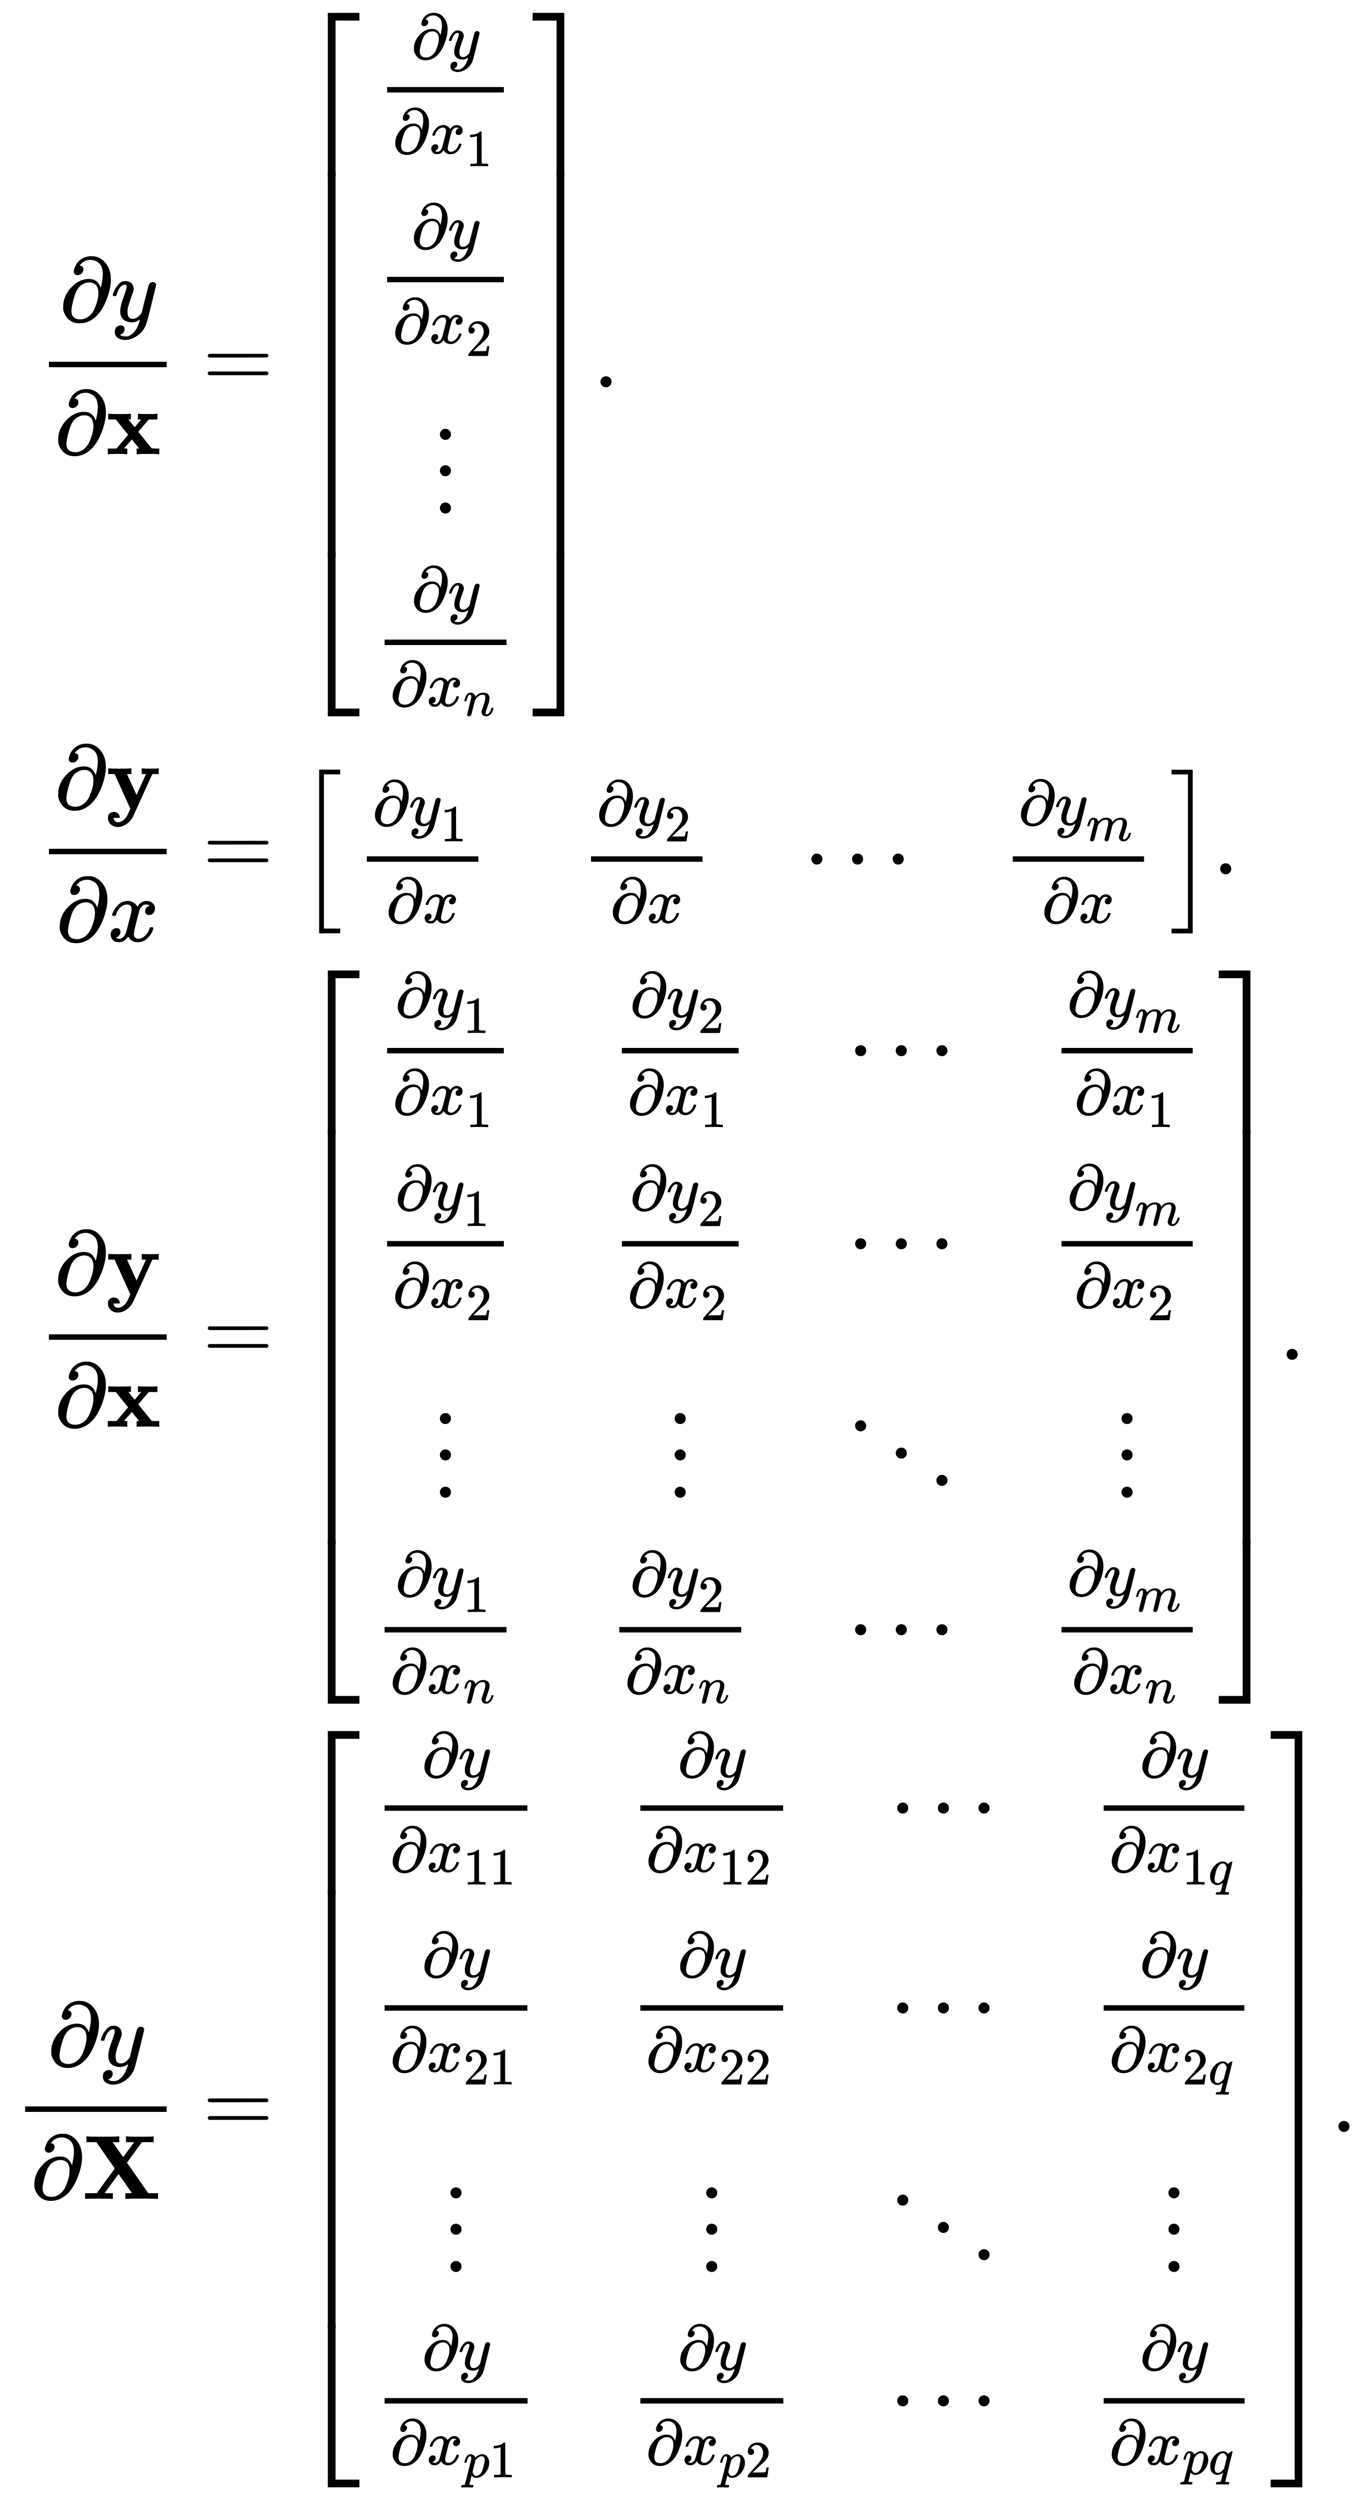 <svg xmlns:xlink="http://www.w3.org/1999/xlink" width="35.05ex" height="63.843ex" style="vertical-align: -31.018ex; margin-bottom: -0.32ex;" viewBox="0 -13995 15090.7 27487.7" role="img" focusable="false" xmlns="http://www.w3.org/2000/svg" aria-labelledby="MathJax-SVG-1-Title"><title id="MathJax-SVG-1-Title">StartLayout 1st Row 1st Column StartFraction partial differential y Over partial differential bold x EndFraction 2nd Column equals Start 4 By 1 Matrix 1st Row  StartFraction partial differential y Over partial differential x 1 EndFraction 2nd Row  StartFraction partial differential y Over partial differential x 2 EndFraction 3rd Row  vertical ellipsis 4th Row  StartFraction partial differential y Over partial differential x Subscript n Baseline EndFraction EndMatrix period 2nd Row 1st Column StartFraction partial differential bold y Over partial differential x EndFraction 2nd Column equals Start 1 By 4 Matrix 1st Row 1st Column StartFraction partial differential y 1 Over partial differential x EndFraction 2nd Column StartFraction partial differential y 2 Over partial differential x EndFraction 3rd Column midline horizontal ellipsis 4th Column StartFraction partial differential y Subscript m Baseline Over partial differential x EndFraction EndMatrix period 3rd Row 1st Column StartFraction partial differential bold y Over partial differential bold x EndFraction 2nd Column equals Start 4 By 4 Matrix 1st Row 1st Column StartFraction partial differential y 1 Over partial differential x 1 EndFraction 2nd Column StartFraction partial differential y 2 Over partial differential x 1 EndFraction 3rd Column midline horizontal ellipsis 4th Column StartFraction partial differential y Subscript m Baseline Over partial differential x 1 EndFraction 2nd Row 1st Column StartFraction partial differential y 1 Over partial differential x 2 EndFraction 2nd Column StartFraction partial differential y 2 Over partial differential x 2 EndFraction 3rd Column midline horizontal ellipsis 4th Column StartFraction partial differential y Subscript m Baseline Over partial differential x 2 EndFraction 3rd Row 1st Column vertical ellipsis 2nd Column vertical ellipsis 3rd Column down right diagonal ellipsis 4th Column vertical ellipsis 4th Row 1st Column StartFraction partial differential y 1 Over partial differential x Subscript n Baseline EndFraction 2nd Column StartFraction partial differential y 2 Over partial differential x Subscript n Baseline EndFraction 3rd Column midline horizontal ellipsis 4th Column StartFraction partial differential y Subscript m Baseline Over partial differential x Subscript n Baseline EndFraction EndMatrix period 4th Row 1st Column StartFraction partial differential y Over partial differential bold upper X EndFraction 2nd Column equals Start 4 By 4 Matrix 1st Row 1st Column StartFraction partial differential y Over partial differential x 11 EndFraction 2nd Column StartFraction partial differential y Over partial differential x 12 EndFraction 3rd Column midline horizontal ellipsis 4th Column StartFraction partial differential y Over partial differential x Subscript 1 q Baseline EndFraction 2nd Row 1st Column StartFraction partial differential y Over partial differential x 21 EndFraction 2nd Column StartFraction partial differential y Over partial differential x 22 EndFraction 3rd Column midline horizontal ellipsis 4th Column StartFraction partial differential y Over partial differential x Subscript 2 q Baseline EndFraction 3rd Row 1st Column vertical ellipsis 2nd Column vertical ellipsis 3rd Column down right diagonal ellipsis 4th Column vertical ellipsis 4th Row 1st Column StartFraction partial differential y Over partial differential x Subscript p Baseline 1 Baseline EndFraction 2nd Column StartFraction partial differential y Over partial differential x Subscript p Baseline 2 Baseline EndFraction 3rd Column midline horizontal ellipsis 4th Column StartFraction partial differential y Over partial differential x Subscript p q Baseline EndFraction EndMatrix period EndLayout</title><defs aria-hidden="true"><path stroke-width="1" id="E1-MJMAIN-2202" d="M202 508Q179 508 169 520T158 547Q158 557 164 577T185 624T230 675T301 710L333 715H345Q378 715 384 714Q447 703 489 661T549 568T566 457Q566 362 519 240T402 53Q321 -22 223 -22Q123 -22 73 56Q42 102 42 148V159Q42 276 129 370T322 465Q383 465 414 434T455 367L458 378Q478 461 478 515Q478 603 437 639T344 676Q266 676 223 612Q264 606 264 572Q264 547 246 528T202 508ZM430 306Q430 372 401 400T333 428Q270 428 222 382Q197 354 183 323T150 221Q132 149 132 116Q132 21 232 21Q244 21 250 22Q327 35 374 112Q389 137 409 196T430 306Z"></path><path stroke-width="1" id="E1-MJMATHI-79" d="M21 287Q21 301 36 335T84 406T158 442Q199 442 224 419T250 355Q248 336 247 334Q247 331 231 288T198 191T182 105Q182 62 196 45T238 27Q261 27 281 38T312 61T339 94Q339 95 344 114T358 173T377 247Q415 397 419 404Q432 431 462 431Q475 431 483 424T494 412T496 403Q496 390 447 193T391 -23Q363 -106 294 -155T156 -205Q111 -205 77 -183T43 -117Q43 -95 50 -80T69 -58T89 -48T106 -45Q150 -45 150 -87Q150 -107 138 -122T115 -142T102 -147L99 -148Q101 -153 118 -160T152 -167H160Q177 -167 186 -165Q219 -156 247 -127T290 -65T313 -9T321 21L315 17Q309 13 296 6T270 -6Q250 -11 231 -11Q185 -11 150 11T104 82Q103 89 103 113Q103 170 138 262T173 379Q173 380 173 381Q173 390 173 393T169 400T158 404H154Q131 404 112 385T82 344T65 302T57 280Q55 278 41 278H27Q21 284 21 287Z"></path><path stroke-width="1" id="E1-MJMAINB-78" d="M227 0Q212 3 121 3Q40 3 28 0H21V62H117L245 213L109 382H26V444H34Q49 441 143 441Q247 441 265 444H274V382H246L281 339Q315 297 316 297Q320 297 354 341L389 382H352V444H360Q375 441 466 441Q547 441 559 444H566V382H471L355 246L504 63L545 62H586V0H578Q563 3 469 3Q365 3 347 0H338V62H366Q366 63 326 112T285 163L198 63L217 62H235V0H227Z"></path><path stroke-width="1" id="E1-MJMAIN-3D" d="M56 347Q56 360 70 367H707Q722 359 722 347Q722 336 708 328L390 327H72Q56 332 56 347ZM56 153Q56 168 72 173H708Q722 163 722 153Q722 140 707 133H70Q56 140 56 153Z"></path><path stroke-width="1" id="E1-MJMAIN-5B" d="M118 -250V750H255V710H158V-210H255V-250H118Z"></path><path stroke-width="1" id="E1-MJMATHI-78" d="M52 289Q59 331 106 386T222 442Q257 442 286 424T329 379Q371 442 430 442Q467 442 494 420T522 361Q522 332 508 314T481 292T458 288Q439 288 427 299T415 328Q415 374 465 391Q454 404 425 404Q412 404 406 402Q368 386 350 336Q290 115 290 78Q290 50 306 38T341 26Q378 26 414 59T463 140Q466 150 469 151T485 153H489Q504 153 504 145Q504 144 502 134Q486 77 440 33T333 -11Q263 -11 227 52Q186 -10 133 -10H127Q78 -10 57 16T35 71Q35 103 54 123T99 143Q142 143 142 101Q142 81 130 66T107 46T94 41L91 40Q91 39 97 36T113 29T132 26Q168 26 194 71Q203 87 217 139T245 247T261 313Q266 340 266 352Q266 380 251 392T217 404Q177 404 142 372T93 290Q91 281 88 280T72 278H58Q52 284 52 289Z"></path><path stroke-width="1" id="E1-MJMAIN-31" d="M213 578L200 573Q186 568 160 563T102 556H83V602H102Q149 604 189 617T245 641T273 663Q275 666 285 666Q294 666 302 660V361L303 61Q310 54 315 52T339 48T401 46H427V0H416Q395 3 257 3Q121 3 100 0H88V46H114Q136 46 152 46T177 47T193 50T201 52T207 57T213 61V578Z"></path><path stroke-width="1" id="E1-MJMAIN-32" d="M109 429Q82 429 66 447T50 491Q50 562 103 614T235 666Q326 666 387 610T449 465Q449 422 429 383T381 315T301 241Q265 210 201 149L142 93L218 92Q375 92 385 97Q392 99 409 186V189H449V186Q448 183 436 95T421 3V0H50V19V31Q50 38 56 46T86 81Q115 113 136 137Q145 147 170 174T204 211T233 244T261 278T284 308T305 340T320 369T333 401T340 431T343 464Q343 527 309 573T212 619Q179 619 154 602T119 569T109 550Q109 549 114 549Q132 549 151 535T170 489Q170 464 154 447T109 429Z"></path><path stroke-width="1" id="E1-MJMAIN-22EE" d="M78 30Q78 54 95 72T138 90Q162 90 180 74T199 31Q199 6 182 -12T139 -30T96 -13T78 30ZM78 440Q78 464 95 482T138 500Q162 500 180 484T199 441Q199 416 182 398T139 380T96 397T78 440ZM78 840Q78 864 95 882T138 900Q162 900 180 884T199 841Q199 816 182 798T139 780T96 797T78 840Z"></path><path stroke-width="1" id="E1-MJMATHI-6E" d="M21 287Q22 293 24 303T36 341T56 388T89 425T135 442Q171 442 195 424T225 390T231 369Q231 367 232 367L243 378Q304 442 382 442Q436 442 469 415T503 336T465 179T427 52Q427 26 444 26Q450 26 453 27Q482 32 505 65T540 145Q542 153 560 153Q580 153 580 145Q580 144 576 130Q568 101 554 73T508 17T439 -10Q392 -10 371 17T350 73Q350 92 386 193T423 345Q423 404 379 404H374Q288 404 229 303L222 291L189 157Q156 26 151 16Q138 -11 108 -11Q95 -11 87 -5T76 7T74 17Q74 30 112 180T152 343Q153 348 153 366Q153 405 129 405Q91 405 66 305Q60 285 60 284Q58 278 41 278H27Q21 284 21 287Z"></path><path stroke-width="1" id="E1-MJMAIN-5D" d="M22 710V750H159V-250H22V-210H119V710H22Z"></path><path stroke-width="1" id="E1-MJSZ4-23A1" d="M319 -645V1154H666V1070H403V-645H319Z"></path><path stroke-width="1" id="E1-MJSZ4-23A3" d="M319 -644V1155H403V-560H666V-644H319Z"></path><path stroke-width="1" id="E1-MJSZ4-23A2" d="M319 0V602H403V0H319Z"></path><path stroke-width="1" id="E1-MJSZ4-23A4" d="M0 1070V1154H347V-645H263V1070H0Z"></path><path stroke-width="1" id="E1-MJSZ4-23A6" d="M263 -560V1155H347V-644H0V-560H263Z"></path><path stroke-width="1" id="E1-MJSZ4-23A5" d="M263 0V602H347V0H263Z"></path><path stroke-width="1" id="E1-MJMAIN-2E" d="M78 60Q78 84 95 102T138 120Q162 120 180 104T199 61Q199 36 182 18T139 0T96 17T78 60Z"></path><path stroke-width="1" id="E1-MJMAINB-79" d="M84 -102Q84 -110 87 -119T102 -138T133 -149Q148 -148 162 -143T186 -131T206 -114T222 -95T234 -76T243 -59T249 -45T252 -37L269 0L96 382H26V444H34Q49 441 146 441Q252 441 270 444H279V382H255Q232 382 232 380L337 151L442 382H394V444H401Q413 441 495 441Q568 441 574 444H580V382H510L406 152Q298 -84 297 -87Q269 -139 225 -169T131 -200Q85 -200 54 -172T23 -100Q23 -64 44 -50T87 -35Q111 -35 130 -50T152 -92V-100H84V-102Z"></path><path stroke-width="1" id="E1-MJMAIN-22EF" d="M78 250Q78 274 95 292T138 310Q162 310 180 294T199 251Q199 226 182 208T139 190T96 207T78 250ZM525 250Q525 274 542 292T585 310Q609 310 627 294T646 251Q646 226 629 208T586 190T543 207T525 250ZM972 250Q972 274 989 292T1032 310Q1056 310 1074 294T1093 251Q1093 226 1076 208T1033 190T990 207T972 250Z"></path><path stroke-width="1" id="E1-MJMATHI-6D" d="M21 287Q22 293 24 303T36 341T56 388T88 425T132 442T175 435T205 417T221 395T229 376L231 369Q231 367 232 367L243 378Q303 442 384 442Q401 442 415 440T441 433T460 423T475 411T485 398T493 385T497 373T500 364T502 357L510 367Q573 442 659 442Q713 442 746 415T780 336Q780 285 742 178T704 50Q705 36 709 31T724 26Q752 26 776 56T815 138Q818 149 821 151T837 153Q857 153 857 145Q857 144 853 130Q845 101 831 73T785 17T716 -10Q669 -10 648 17T627 73Q627 92 663 193T700 345Q700 404 656 404H651Q565 404 506 303L499 291L466 157Q433 26 428 16Q415 -11 385 -11Q372 -11 364 -4T353 8T350 18Q350 29 384 161L420 307Q423 322 423 345Q423 404 379 404H374Q288 404 229 303L222 291L189 157Q156 26 151 16Q138 -11 108 -11Q95 -11 87 -5T76 7T74 17Q74 30 112 181Q151 335 151 342Q154 357 154 369Q154 405 129 405Q107 405 92 377T69 316T57 280Q55 278 41 278H27Q21 284 21 287Z"></path><path stroke-width="1" id="E1-MJSZ2-5B" d="M224 -649V1150H455V1099H275V-598H455V-649H224Z"></path><path stroke-width="1" id="E1-MJSZ2-5D" d="M16 1099V1150H247V-649H16V-598H196V1099H16Z"></path><path stroke-width="1" id="E1-MJMAIN-22F1" d="M133 760Q133 784 150 802T193 820Q217 820 235 804T254 761Q254 736 237 718T194 700T151 717T133 760ZM580 460Q580 484 597 502T640 520Q664 520 682 504T701 461Q701 436 684 418T641 400T598 417T580 460ZM1027 160Q1027 184 1044 202T1087 220Q1111 220 1129 204T1148 161Q1148 136 1131 118T1088 100T1045 117T1027 160Z"></path><path stroke-width="1" id="E1-MJMAINB-58" d="M327 0Q306 3 174 3Q52 3 43 0H33V62H98L162 63L360 333L157 624H48V686H59Q80 683 217 683Q368 683 395 686H408V624H335L393 540L452 458L573 623Q573 624 528 624H483V686H494Q515 683 646 683Q769 683 778 686H787V624H658L575 511Q493 398 493 397L508 376Q522 356 553 312T611 229L727 62H835V0H824Q803 3 667 3Q516 3 489 0H476V62H513L549 63L401 274L247 63Q247 62 292 62H338V0H327Z"></path><path stroke-width="1" id="E1-MJMATHI-71" d="M33 157Q33 258 109 349T280 441Q340 441 372 389Q373 390 377 395T388 406T404 418Q438 442 450 442Q454 442 457 439T460 434Q460 425 391 149Q320 -135 320 -139Q320 -147 365 -148H390Q396 -156 396 -157T393 -175Q389 -188 383 -194H370Q339 -192 262 -192Q234 -192 211 -192T174 -192T157 -193Q143 -193 143 -185Q143 -182 145 -170Q149 -154 152 -151T172 -148Q220 -148 230 -141Q238 -136 258 -53T279 32Q279 33 272 29Q224 -10 172 -10Q117 -10 75 30T33 157ZM352 326Q329 405 277 405Q242 405 210 374T160 293Q131 214 119 129Q119 126 119 118T118 106Q118 61 136 44T179 26Q233 26 290 98L298 109L352 326Z"></path><path stroke-width="1" id="E1-MJMATHI-70" d="M23 287Q24 290 25 295T30 317T40 348T55 381T75 411T101 433T134 442Q209 442 230 378L240 387Q302 442 358 442Q423 442 460 395T497 281Q497 173 421 82T249 -10Q227 -10 210 -4Q199 1 187 11T168 28L161 36Q160 35 139 -51T118 -138Q118 -144 126 -145T163 -148H188Q194 -155 194 -157T191 -175Q188 -187 185 -190T172 -194Q170 -194 161 -194T127 -193T65 -192Q-5 -192 -24 -194H-32Q-39 -187 -39 -183Q-37 -156 -26 -148H-6Q28 -147 33 -136Q36 -130 94 103T155 350Q156 355 156 364Q156 405 131 405Q109 405 94 377T71 316T59 280Q57 278 43 278H29Q23 284 23 287ZM178 102Q200 26 252 26Q282 26 310 49T356 107Q374 141 392 215T411 325V331Q411 405 350 405Q339 405 328 402T306 393T286 380T269 365T254 350T243 336T235 326L232 322Q232 321 229 308T218 264T204 212Q178 106 178 102Z"></path></defs><g stroke="currentColor" fill="currentColor" stroke-width="0" transform="matrix(1 0 0 -1 0 0)" aria-hidden="true"><g transform="translate(167,0)"><g transform="translate(-11,0)"><g transform="translate(262,9737)"><g transform="translate(120,0)"><rect stroke="none" width="1295" height="60" x="0" y="220"></rect><g transform="translate(115,725)"> <use xlink:href="#E1-MJMAIN-2202" x="0" y="0"></use> <use xlink:href="#E1-MJMATHI-79" x="567" y="0"></use></g><g transform="translate(60,-736)"> <use xlink:href="#E1-MJMAIN-2202" x="0" y="0"></use> <use xlink:href="#E1-MJMAINB-78" x="567" y="0"></use></g></g></g><g transform="translate(262,4382)"><g transform="translate(120,0)"><rect stroke="none" width="1295" height="60" x="0" y="220"></rect><g transform="translate(60,720)"> <use xlink:href="#E1-MJMAIN-2202" x="0" y="0"></use> <use xlink:href="#E1-MJMAINB-79" x="567" y="0"></use></g><g transform="translate(77,-736)"> <use xlink:href="#E1-MJMAIN-2202" x="0" y="0"></use> <use xlink:href="#E1-MJMATHI-78" x="567" y="0"></use></g></g></g><g transform="translate(262,-957)"><g transform="translate(120,0)"><rect stroke="none" width="1295" height="60" x="0" y="220"></rect><g transform="translate(60,720)"> <use xlink:href="#E1-MJMAIN-2202" x="0" y="0"></use> <use xlink:href="#E1-MJMAINB-79" x="567" y="0"></use></g><g transform="translate(60,-736)"> <use xlink:href="#E1-MJMAIN-2202" x="0" y="0"></use> <use xlink:href="#E1-MJMAINB-78" x="567" y="0"></use></g></g></g><g transform="translate(0,-9447)"><g transform="translate(120,0)"><rect stroke="none" width="1557" height="60" x="0" y="220"></rect><g transform="translate(246,725)"> <use xlink:href="#E1-MJMAIN-2202" x="0" y="0"></use> <use xlink:href="#E1-MJMATHI-79" x="567" y="0"></use></g><g transform="translate(60,-736)"> <use xlink:href="#E1-MJMAIN-2202" x="0" y="0"></use> <use xlink:href="#E1-MJMAINB-58" x="567" y="0"></use></g></g></g></g><g transform="translate(1786,0)"><g transform="translate(0,9737)"> <use xlink:href="#E1-MJMAIN-3D" x="277" y="0"></use><g transform="translate(1334,0)"><g transform="translate(0,4117)"> <use xlink:href="#E1-MJSZ4-23A1" x="0" y="-1155"></use><g transform="translate(0,-5977.801) scale(1,7.01)"> <use xlink:href="#E1-MJSZ4-23A2"></use></g> <use xlink:href="#E1-MJSZ4-23A3" x="0" y="-7091"></use></g><g transform="translate(834,0)"><g transform="translate(-11,0)"><g transform="translate(28,3021)"><g transform="translate(120,0)"><rect stroke="none" width="1284" height="60" x="0" y="220"></rect><g transform="translate(265,590)"> <use transform="scale(0.707)" xlink:href="#E1-MJMAIN-2202" x="0" y="0"></use> <use transform="scale(0.707)" xlink:href="#E1-MJMATHI-79" x="567" y="0"></use></g><g transform="translate(60,-451)"> <use transform="scale(0.707)" xlink:href="#E1-MJMAIN-2202" x="0" y="0"></use><g transform="translate(401,0)"> <use transform="scale(0.707)" xlink:href="#E1-MJMATHI-78" x="0" y="0"></use> <use transform="scale(0.574)" xlink:href="#E1-MJMAIN-31" x="705" y="-243"></use></g></g></g></g><g transform="translate(28,934)"><g transform="translate(120,0)"><rect stroke="none" width="1284" height="60" x="0" y="220"></rect><g transform="translate(265,590)"> <use transform="scale(0.707)" xlink:href="#E1-MJMAIN-2202" x="0" y="0"></use> <use transform="scale(0.707)" xlink:href="#E1-MJMATHI-79" x="567" y="0"></use></g><g transform="translate(60,-451)"> <use transform="scale(0.707)" xlink:href="#E1-MJMAIN-2202" x="0" y="0"></use><g transform="translate(401,0)"> <use transform="scale(0.707)" xlink:href="#E1-MJMATHI-78" x="0" y="0"></use> <use transform="scale(0.574)" xlink:href="#E1-MJMAIN-32" x="705" y="-243"></use></g></g></g></g> <use xlink:href="#E1-MJMAIN-22EE" x="651" y="-1358"></use><g transform="translate(0,-3055)"><g transform="translate(120,0)"><rect stroke="none" width="1341" height="60" x="0" y="220"></rect><g transform="translate(294,590)"> <use transform="scale(0.707)" xlink:href="#E1-MJMAIN-2202" x="0" y="0"></use> <use transform="scale(0.707)" xlink:href="#E1-MJMATHI-79" x="567" y="0"></use></g><g transform="translate(60,-451)"> <use transform="scale(0.707)" xlink:href="#E1-MJMAIN-2202" x="0" y="0"></use><g transform="translate(401,0)"> <use transform="scale(0.707)" xlink:href="#E1-MJMATHI-78" x="0" y="0"></use> <use transform="scale(0.574)" xlink:href="#E1-MJMATHI-6E" x="705" y="-185"></use></g></g></g></g></g></g><g transform="translate(2572,4117)"> <use xlink:href="#E1-MJSZ4-23A4" x="0" y="-1155"></use><g transform="translate(0,-5977.801) scale(1,7.01)"> <use xlink:href="#E1-MJSZ4-23A5"></use></g> <use xlink:href="#E1-MJSZ4-23A6" x="0" y="-7091"></use></g></g> <use xlink:href="#E1-MJMAIN-2E" x="4574" y="0"></use></g><g transform="translate(0,4382)"> <use xlink:href="#E1-MJMAIN-3D" x="277" y="0"></use><g transform="translate(1334,0)"> <use xlink:href="#E1-MJSZ2-5B"></use><g transform="translate(639,0)"><g transform="translate(-11,0)"><g transform="translate(0,-83)"><g transform="translate(120,0)"><rect stroke="none" width="1226" height="60" x="0" y="220"></rect><g transform="translate(60,619)"> <use transform="scale(0.707)" xlink:href="#E1-MJMAIN-2202" x="0" y="0"></use><g transform="translate(401,0)"> <use transform="scale(0.707)" xlink:href="#E1-MJMATHI-79" x="0" y="0"></use> <use transform="scale(0.574)" xlink:href="#E1-MJMAIN-31" x="604" y="-304"></use></g></g><g transform="translate(210,-451)"> <use transform="scale(0.707)" xlink:href="#E1-MJMAIN-2202" x="0" y="0"></use> <use transform="scale(0.707)" xlink:href="#E1-MJMATHI-78" x="567" y="0"></use></g></g></g></g><g transform="translate(2455,0)"><g transform="translate(0,-83)"><g transform="translate(120,0)"><rect stroke="none" width="1226" height="60" x="0" y="220"></rect><g transform="translate(60,619)"> <use transform="scale(0.707)" xlink:href="#E1-MJMAIN-2202" x="0" y="0"></use><g transform="translate(401,0)"> <use transform="scale(0.707)" xlink:href="#E1-MJMATHI-79" x="0" y="0"></use> <use transform="scale(0.574)" xlink:href="#E1-MJMAIN-32" x="604" y="-304"></use></g></g><g transform="translate(210,-451)"> <use transform="scale(0.707)" xlink:href="#E1-MJMAIN-2202" x="0" y="0"></use> <use transform="scale(0.707)" xlink:href="#E1-MJMATHI-78" x="567" y="0"></use></g></g></g></g> <use xlink:href="#E1-MJMAIN-22EF" x="4921" y="-83"></use><g transform="translate(7094,0)"><g transform="translate(0,-83)"><g transform="translate(120,0)"><rect stroke="none" width="1443" height="60" x="0" y="220"></rect><g transform="translate(60,625)"> <use transform="scale(0.707)" xlink:href="#E1-MJMAIN-2202" x="0" y="0"></use><g transform="translate(401,0)"> <use transform="scale(0.707)" xlink:href="#E1-MJMATHI-79" x="0" y="0"></use> <use transform="scale(0.574)" xlink:href="#E1-MJMATHI-6D" x="604" y="-304"></use></g></g><g transform="translate(318,-451)"> <use transform="scale(0.707)" xlink:href="#E1-MJMAIN-2202" x="0" y="0"></use> <use transform="scale(0.707)" xlink:href="#E1-MJMATHI-78" x="567" y="0"></use></g></g></g></g></g> <use xlink:href="#E1-MJSZ2-5D" x="9584" y="-1"></use></g> <use xlink:href="#E1-MJMAIN-2E" x="11390" y="0"></use></g><g transform="translate(0,-957)"> <use xlink:href="#E1-MJMAIN-3D" x="277" y="0"></use><g transform="translate(1334,0)"><g transform="translate(0,4281)"> <use xlink:href="#E1-MJSZ4-23A1" x="0" y="-1155"></use><g transform="translate(0,-6304.037) scale(1,7.551)"> <use xlink:href="#E1-MJSZ4-23A2"></use></g> <use xlink:href="#E1-MJSZ4-23A3" x="0" y="-7418"></use></g><g transform="translate(834,0)"><g transform="translate(-11,0)"><g transform="translate(28,3149)"><g transform="translate(120,0)"><rect stroke="none" width="1284" height="60" x="0" y="220"></rect><g transform="translate(88,619)"> <use transform="scale(0.707)" xlink:href="#E1-MJMAIN-2202" x="0" y="0"></use><g transform="translate(401,0)"> <use transform="scale(0.707)" xlink:href="#E1-MJMATHI-79" x="0" y="0"></use> <use transform="scale(0.574)" xlink:href="#E1-MJMAIN-31" x="604" y="-304"></use></g></g><g transform="translate(60,-451)"> <use transform="scale(0.707)" xlink:href="#E1-MJMAIN-2202" x="0" y="0"></use><g transform="translate(401,0)"> <use transform="scale(0.707)" xlink:href="#E1-MJMATHI-78" x="0" y="0"></use> <use transform="scale(0.574)" xlink:href="#E1-MJMAIN-31" x="705" y="-243"></use></g></g></g></g><g transform="translate(28,1026)"><g transform="translate(120,0)"><rect stroke="none" width="1284" height="60" x="0" y="220"></rect><g transform="translate(88,619)"> <use transform="scale(0.707)" xlink:href="#E1-MJMAIN-2202" x="0" y="0"></use><g transform="translate(401,0)"> <use transform="scale(0.707)" xlink:href="#E1-MJMATHI-79" x="0" y="0"></use> <use transform="scale(0.574)" xlink:href="#E1-MJMAIN-31" x="604" y="-304"></use></g></g><g transform="translate(60,-451)"> <use transform="scale(0.707)" xlink:href="#E1-MJMAIN-2202" x="0" y="0"></use><g transform="translate(401,0)"> <use transform="scale(0.707)" xlink:href="#E1-MJMATHI-78" x="0" y="0"></use> <use transform="scale(0.574)" xlink:href="#E1-MJMAIN-32" x="705" y="-243"></use></g></g></g></g> <use xlink:href="#E1-MJMAIN-22EE" x="651" y="-1486"></use><g transform="translate(0,-3218)"><g transform="translate(120,0)"><rect stroke="none" width="1341" height="60" x="0" y="220"></rect><g transform="translate(117,619)"> <use transform="scale(0.707)" xlink:href="#E1-MJMAIN-2202" x="0" y="0"></use><g transform="translate(401,0)"> <use transform="scale(0.707)" xlink:href="#E1-MJMATHI-79" x="0" y="0"></use> <use transform="scale(0.574)" xlink:href="#E1-MJMAIN-31" x="604" y="-304"></use></g></g><g transform="translate(60,-451)"> <use transform="scale(0.707)" xlink:href="#E1-MJMAIN-2202" x="0" y="0"></use><g transform="translate(401,0)"> <use transform="scale(0.707)" xlink:href="#E1-MJMATHI-78" x="0" y="0"></use> <use transform="scale(0.574)" xlink:href="#E1-MJMATHI-6E" x="705" y="-185"></use></g></g></g></g></g><g transform="translate(2571,0)"><g transform="translate(28,3149)"><g transform="translate(120,0)"><rect stroke="none" width="1284" height="60" x="0" y="220"></rect><g transform="translate(88,619)"> <use transform="scale(0.707)" xlink:href="#E1-MJMAIN-2202" x="0" y="0"></use><g transform="translate(401,0)"> <use transform="scale(0.707)" xlink:href="#E1-MJMATHI-79" x="0" y="0"></use> <use transform="scale(0.574)" xlink:href="#E1-MJMAIN-32" x="604" y="-304"></use></g></g><g transform="translate(60,-451)"> <use transform="scale(0.707)" xlink:href="#E1-MJMAIN-2202" x="0" y="0"></use><g transform="translate(401,0)"> <use transform="scale(0.707)" xlink:href="#E1-MJMATHI-78" x="0" y="0"></use> <use transform="scale(0.574)" xlink:href="#E1-MJMAIN-31" x="705" y="-243"></use></g></g></g></g><g transform="translate(28,1026)"><g transform="translate(120,0)"><rect stroke="none" width="1284" height="60" x="0" y="220"></rect><g transform="translate(88,619)"> <use transform="scale(0.707)" xlink:href="#E1-MJMAIN-2202" x="0" y="0"></use><g transform="translate(401,0)"> <use transform="scale(0.707)" xlink:href="#E1-MJMATHI-79" x="0" y="0"></use> <use transform="scale(0.574)" xlink:href="#E1-MJMAIN-32" x="604" y="-304"></use></g></g><g transform="translate(60,-451)"> <use transform="scale(0.707)" xlink:href="#E1-MJMAIN-2202" x="0" y="0"></use><g transform="translate(401,0)"> <use transform="scale(0.707)" xlink:href="#E1-MJMATHI-78" x="0" y="0"></use> <use transform="scale(0.574)" xlink:href="#E1-MJMAIN-32" x="705" y="-243"></use></g></g></g></g> <use xlink:href="#E1-MJMAIN-22EE" x="651" y="-1486"></use><g transform="translate(0,-3218)"><g transform="translate(120,0)"><rect stroke="none" width="1341" height="60" x="0" y="220"></rect><g transform="translate(117,619)"> <use transform="scale(0.707)" xlink:href="#E1-MJMAIN-2202" x="0" y="0"></use><g transform="translate(401,0)"> <use transform="scale(0.707)" xlink:href="#E1-MJMATHI-79" x="0" y="0"></use> <use transform="scale(0.574)" xlink:href="#E1-MJMAIN-32" x="604" y="-304"></use></g></g><g transform="translate(60,-451)"> <use transform="scale(0.707)" xlink:href="#E1-MJMAIN-2202" x="0" y="0"></use><g transform="translate(401,0)"> <use transform="scale(0.707)" xlink:href="#E1-MJMATHI-78" x="0" y="0"></use> <use transform="scale(0.574)" xlink:href="#E1-MJMATHI-6E" x="705" y="-185"></use></g></g></g></g></g><g transform="translate(5152,0)"> <use xlink:href="#E1-MJMAIN-22EF" x="55" y="3149"></use> <use xlink:href="#E1-MJMAIN-22EF" x="55" y="1026"></use> <use xlink:href="#E1-MJMAIN-22F1" x="0" y="-1486"></use> <use xlink:href="#E1-MJMAIN-22EF" x="55" y="-3218"></use></g><g transform="translate(7435,0)"><g transform="translate(0,3149)"><g transform="translate(120,0)"><rect stroke="none" width="1443" height="60" x="0" y="220"></rect><g transform="translate(60,625)"> <use transform="scale(0.707)" xlink:href="#E1-MJMAIN-2202" x="0" y="0"></use><g transform="translate(401,0)"> <use transform="scale(0.707)" xlink:href="#E1-MJMATHI-79" x="0" y="0"></use> <use transform="scale(0.574)" xlink:href="#E1-MJMATHI-6D" x="604" y="-304"></use></g></g><g transform="translate(139,-451)"> <use transform="scale(0.707)" xlink:href="#E1-MJMAIN-2202" x="0" y="0"></use><g transform="translate(401,0)"> <use transform="scale(0.707)" xlink:href="#E1-MJMATHI-78" x="0" y="0"></use> <use transform="scale(0.574)" xlink:href="#E1-MJMAIN-31" x="705" y="-243"></use></g></g></g></g><g transform="translate(0,1026)"><g transform="translate(120,0)"><rect stroke="none" width="1443" height="60" x="0" y="220"></rect><g transform="translate(60,625)"> <use transform="scale(0.707)" xlink:href="#E1-MJMAIN-2202" x="0" y="0"></use><g transform="translate(401,0)"> <use transform="scale(0.707)" xlink:href="#E1-MJMATHI-79" x="0" y="0"></use> <use transform="scale(0.574)" xlink:href="#E1-MJMATHI-6D" x="604" y="-304"></use></g></g><g transform="translate(139,-451)"> <use transform="scale(0.707)" xlink:href="#E1-MJMAIN-2202" x="0" y="0"></use><g transform="translate(401,0)"> <use transform="scale(0.707)" xlink:href="#E1-MJMATHI-78" x="0" y="0"></use> <use transform="scale(0.574)" xlink:href="#E1-MJMAIN-32" x="705" y="-243"></use></g></g></g></g> <use xlink:href="#E1-MJMAIN-22EE" x="702" y="-1486"></use><g transform="translate(0,-3218)"><g transform="translate(120,0)"><rect stroke="none" width="1443" height="60" x="0" y="220"></rect><g transform="translate(60,625)"> <use transform="scale(0.707)" xlink:href="#E1-MJMAIN-2202" x="0" y="0"></use><g transform="translate(401,0)"> <use transform="scale(0.707)" xlink:href="#E1-MJMATHI-79" x="0" y="0"></use> <use transform="scale(0.574)" xlink:href="#E1-MJMATHI-6D" x="604" y="-304"></use></g></g><g transform="translate(110,-451)"> <use transform="scale(0.707)" xlink:href="#E1-MJMAIN-2202" x="0" y="0"></use><g transform="translate(401,0)"> <use transform="scale(0.707)" xlink:href="#E1-MJMATHI-78" x="0" y="0"></use> <use transform="scale(0.574)" xlink:href="#E1-MJMATHI-6E" x="705" y="-185"></use></g></g></g></g></g></g><g transform="translate(10119,4281)"> <use xlink:href="#E1-MJSZ4-23A4" x="0" y="-1155"></use><g transform="translate(0,-6304.037) scale(1,7.551)"> <use xlink:href="#E1-MJSZ4-23A5"></use></g> <use xlink:href="#E1-MJSZ4-23A6" x="0" y="-7418"></use></g></g> <use xlink:href="#E1-MJMAIN-2E" x="12121" y="0"></use></g><g transform="translate(0,-9447)"> <use xlink:href="#E1-MJMAIN-3D" x="277" y="0"></use><g transform="translate(1334,0)"><g transform="translate(0,4408)"> <use xlink:href="#E1-MJSZ4-23A1" x="0" y="-1155"></use><g transform="translate(0,-6557.916) scale(1,7.972)"> <use xlink:href="#E1-MJSZ4-23A2"></use></g> <use xlink:href="#E1-MJSZ4-23A3" x="0" y="-7672"></use></g><g transform="translate(834,0)"><g transform="translate(-11,0)"><g transform="translate(0,3311)"><g transform="translate(120,0)"><rect stroke="none" width="1571" height="60" x="0" y="220"></rect><g transform="translate(409,590)"> <use transform="scale(0.707)" xlink:href="#E1-MJMAIN-2202" x="0" y="0"></use> <use transform="scale(0.707)" xlink:href="#E1-MJMATHI-79" x="567" y="0"></use></g><g transform="translate(60,-451)"> <use transform="scale(0.707)" xlink:href="#E1-MJMAIN-2202" x="0" y="0"></use><g transform="translate(401,0)"> <use transform="scale(0.707)" xlink:href="#E1-MJMATHI-78" x="0" y="0"></use><g transform="translate(404,-140)"> <use transform="scale(0.574)" xlink:href="#E1-MJMAIN-31"></use> <use transform="scale(0.574)" xlink:href="#E1-MJMAIN-31" x="500" y="0"></use></g></g></g></g></g><g transform="translate(0,1113)"><g transform="translate(120,0)"><rect stroke="none" width="1571" height="60" x="0" y="220"></rect><g transform="translate(409,590)"> <use transform="scale(0.707)" xlink:href="#E1-MJMAIN-2202" x="0" y="0"></use> <use transform="scale(0.707)" xlink:href="#E1-MJMATHI-79" x="567" y="0"></use></g><g transform="translate(60,-451)"> <use transform="scale(0.707)" xlink:href="#E1-MJMAIN-2202" x="0" y="0"></use><g transform="translate(401,0)"> <use transform="scale(0.707)" xlink:href="#E1-MJMATHI-78" x="0" y="0"></use><g transform="translate(404,-140)"> <use transform="scale(0.574)" xlink:href="#E1-MJMAIN-32"></use> <use transform="scale(0.574)" xlink:href="#E1-MJMAIN-31" x="500" y="0"></use></g></g></g></g></g> <use xlink:href="#E1-MJMAIN-22EE" x="767" y="-1510"></use><g transform="translate(0,-3207)"><g transform="translate(120,0)"><rect stroke="none" width="1573" height="60" x="0" y="220"></rect><g transform="translate(410,590)"> <use transform="scale(0.707)" xlink:href="#E1-MJMAIN-2202" x="0" y="0"></use> <use transform="scale(0.707)" xlink:href="#E1-MJMATHI-79" x="567" y="0"></use></g><g transform="translate(60,-451)"> <use transform="scale(0.707)" xlink:href="#E1-MJMAIN-2202" x="0" y="0"></use><g transform="translate(401,0)"> <use transform="scale(0.707)" xlink:href="#E1-MJMATHI-78" x="0" y="0"></use><g transform="translate(404,-140)"> <use transform="scale(0.574)" xlink:href="#E1-MJMATHI-70" x="0" y="0"></use> <use transform="scale(0.574)" xlink:href="#E1-MJMAIN-31" x="503" y="0"></use></g></g></g></g></g></g><g transform="translate(2802,0)"><g transform="translate(0,3311)"><g transform="translate(120,0)"><rect stroke="none" width="1571" height="60" x="0" y="220"></rect><g transform="translate(409,590)"> <use transform="scale(0.707)" xlink:href="#E1-MJMAIN-2202" x="0" y="0"></use> <use transform="scale(0.707)" xlink:href="#E1-MJMATHI-79" x="567" y="0"></use></g><g transform="translate(60,-451)"> <use transform="scale(0.707)" xlink:href="#E1-MJMAIN-2202" x="0" y="0"></use><g transform="translate(401,0)"> <use transform="scale(0.707)" xlink:href="#E1-MJMATHI-78" x="0" y="0"></use><g transform="translate(404,-140)"> <use transform="scale(0.574)" xlink:href="#E1-MJMAIN-31"></use> <use transform="scale(0.574)" xlink:href="#E1-MJMAIN-32" x="500" y="0"></use></g></g></g></g></g><g transform="translate(0,1113)"><g transform="translate(120,0)"><rect stroke="none" width="1571" height="60" x="0" y="220"></rect><g transform="translate(409,590)"> <use transform="scale(0.707)" xlink:href="#E1-MJMAIN-2202" x="0" y="0"></use> <use transform="scale(0.707)" xlink:href="#E1-MJMATHI-79" x="567" y="0"></use></g><g transform="translate(60,-451)"> <use transform="scale(0.707)" xlink:href="#E1-MJMAIN-2202" x="0" y="0"></use><g transform="translate(401,0)"> <use transform="scale(0.707)" xlink:href="#E1-MJMATHI-78" x="0" y="0"></use><g transform="translate(404,-140)"> <use transform="scale(0.574)" xlink:href="#E1-MJMAIN-32"></use> <use transform="scale(0.574)" xlink:href="#E1-MJMAIN-32" x="500" y="0"></use></g></g></g></g></g> <use xlink:href="#E1-MJMAIN-22EE" x="767" y="-1510"></use><g transform="translate(0,-3207)"><g transform="translate(120,0)"><rect stroke="none" width="1573" height="60" x="0" y="220"></rect><g transform="translate(410,590)"> <use transform="scale(0.707)" xlink:href="#E1-MJMAIN-2202" x="0" y="0"></use> <use transform="scale(0.707)" xlink:href="#E1-MJMATHI-79" x="567" y="0"></use></g><g transform="translate(60,-451)"> <use transform="scale(0.707)" xlink:href="#E1-MJMAIN-2202" x="0" y="0"></use><g transform="translate(401,0)"> <use transform="scale(0.707)" xlink:href="#E1-MJMATHI-78" x="0" y="0"></use><g transform="translate(404,-140)"> <use transform="scale(0.574)" xlink:href="#E1-MJMATHI-70" x="0" y="0"></use> <use transform="scale(0.574)" xlink:href="#E1-MJMAIN-32" x="503" y="0"></use></g></g></g></g></g></g><g transform="translate(5615,0)"> <use xlink:href="#E1-MJMAIN-22EF" x="55" y="3311"></use> <use xlink:href="#E1-MJMAIN-22EF" x="55" y="1113"></use> <use xlink:href="#E1-MJMAIN-22F1" x="0" y="-1510"></use> <use xlink:href="#E1-MJMAIN-22EF" x="55" y="-3207"></use></g><g transform="translate(7898,0)"><g transform="translate(0,3311)"><g transform="translate(120,0)"><rect stroke="none" width="1548" height="60" x="0" y="220"></rect><g transform="translate(397,590)"> <use transform="scale(0.707)" xlink:href="#E1-MJMAIN-2202" x="0" y="0"></use> <use transform="scale(0.707)" xlink:href="#E1-MJMATHI-79" x="567" y="0"></use></g><g transform="translate(60,-451)"> <use transform="scale(0.707)" xlink:href="#E1-MJMAIN-2202" x="0" y="0"></use><g transform="translate(401,0)"> <use transform="scale(0.707)" xlink:href="#E1-MJMATHI-78" x="0" y="0"></use><g transform="translate(404,-140)"> <use transform="scale(0.574)" xlink:href="#E1-MJMAIN-31" x="0" y="0"></use> <use transform="scale(0.574)" xlink:href="#E1-MJMATHI-71" x="500" y="0"></use></g></g></g></g></g><g transform="translate(0,1113)"><g transform="translate(120,0)"><rect stroke="none" width="1548" height="60" x="0" y="220"></rect><g transform="translate(397,590)"> <use transform="scale(0.707)" xlink:href="#E1-MJMAIN-2202" x="0" y="0"></use> <use transform="scale(0.707)" xlink:href="#E1-MJMATHI-79" x="567" y="0"></use></g><g transform="translate(60,-451)"> <use transform="scale(0.707)" xlink:href="#E1-MJMAIN-2202" x="0" y="0"></use><g transform="translate(401,0)"> <use transform="scale(0.707)" xlink:href="#E1-MJMATHI-78" x="0" y="0"></use><g transform="translate(404,-140)"> <use transform="scale(0.574)" xlink:href="#E1-MJMAIN-32" x="0" y="0"></use> <use transform="scale(0.574)" xlink:href="#E1-MJMATHI-71" x="500" y="0"></use></g></g></g></g></g> <use xlink:href="#E1-MJMAIN-22EE" x="755" y="-1510"></use><g transform="translate(0,-3207)"><g transform="translate(120,0)"><rect stroke="none" width="1550" height="60" x="0" y="220"></rect><g transform="translate(398,590)"> <use transform="scale(0.707)" xlink:href="#E1-MJMAIN-2202" x="0" y="0"></use> <use transform="scale(0.707)" xlink:href="#E1-MJMATHI-79" x="567" y="0"></use></g><g transform="translate(60,-451)"> <use transform="scale(0.707)" xlink:href="#E1-MJMAIN-2202" x="0" y="0"></use><g transform="translate(401,0)"> <use transform="scale(0.707)" xlink:href="#E1-MJMATHI-78" x="0" y="0"></use><g transform="translate(404,-107)"> <use transform="scale(0.574)" xlink:href="#E1-MJMATHI-70" x="0" y="0"></use> <use transform="scale(0.574)" xlink:href="#E1-MJMATHI-71" x="503" y="0"></use></g></g></g></g></g></g></g><g transform="translate(10690,4408)"> <use xlink:href="#E1-MJSZ4-23A4" x="0" y="-1155"></use><g transform="translate(0,-6557.916) scale(1,7.972)"> <use xlink:href="#E1-MJSZ4-23A5"></use></g> <use xlink:href="#E1-MJSZ4-23A6" x="0" y="-7672"></use></g></g> <use xlink:href="#E1-MJMAIN-2E" x="12691" y="0"></use></g></g></g></g></svg>